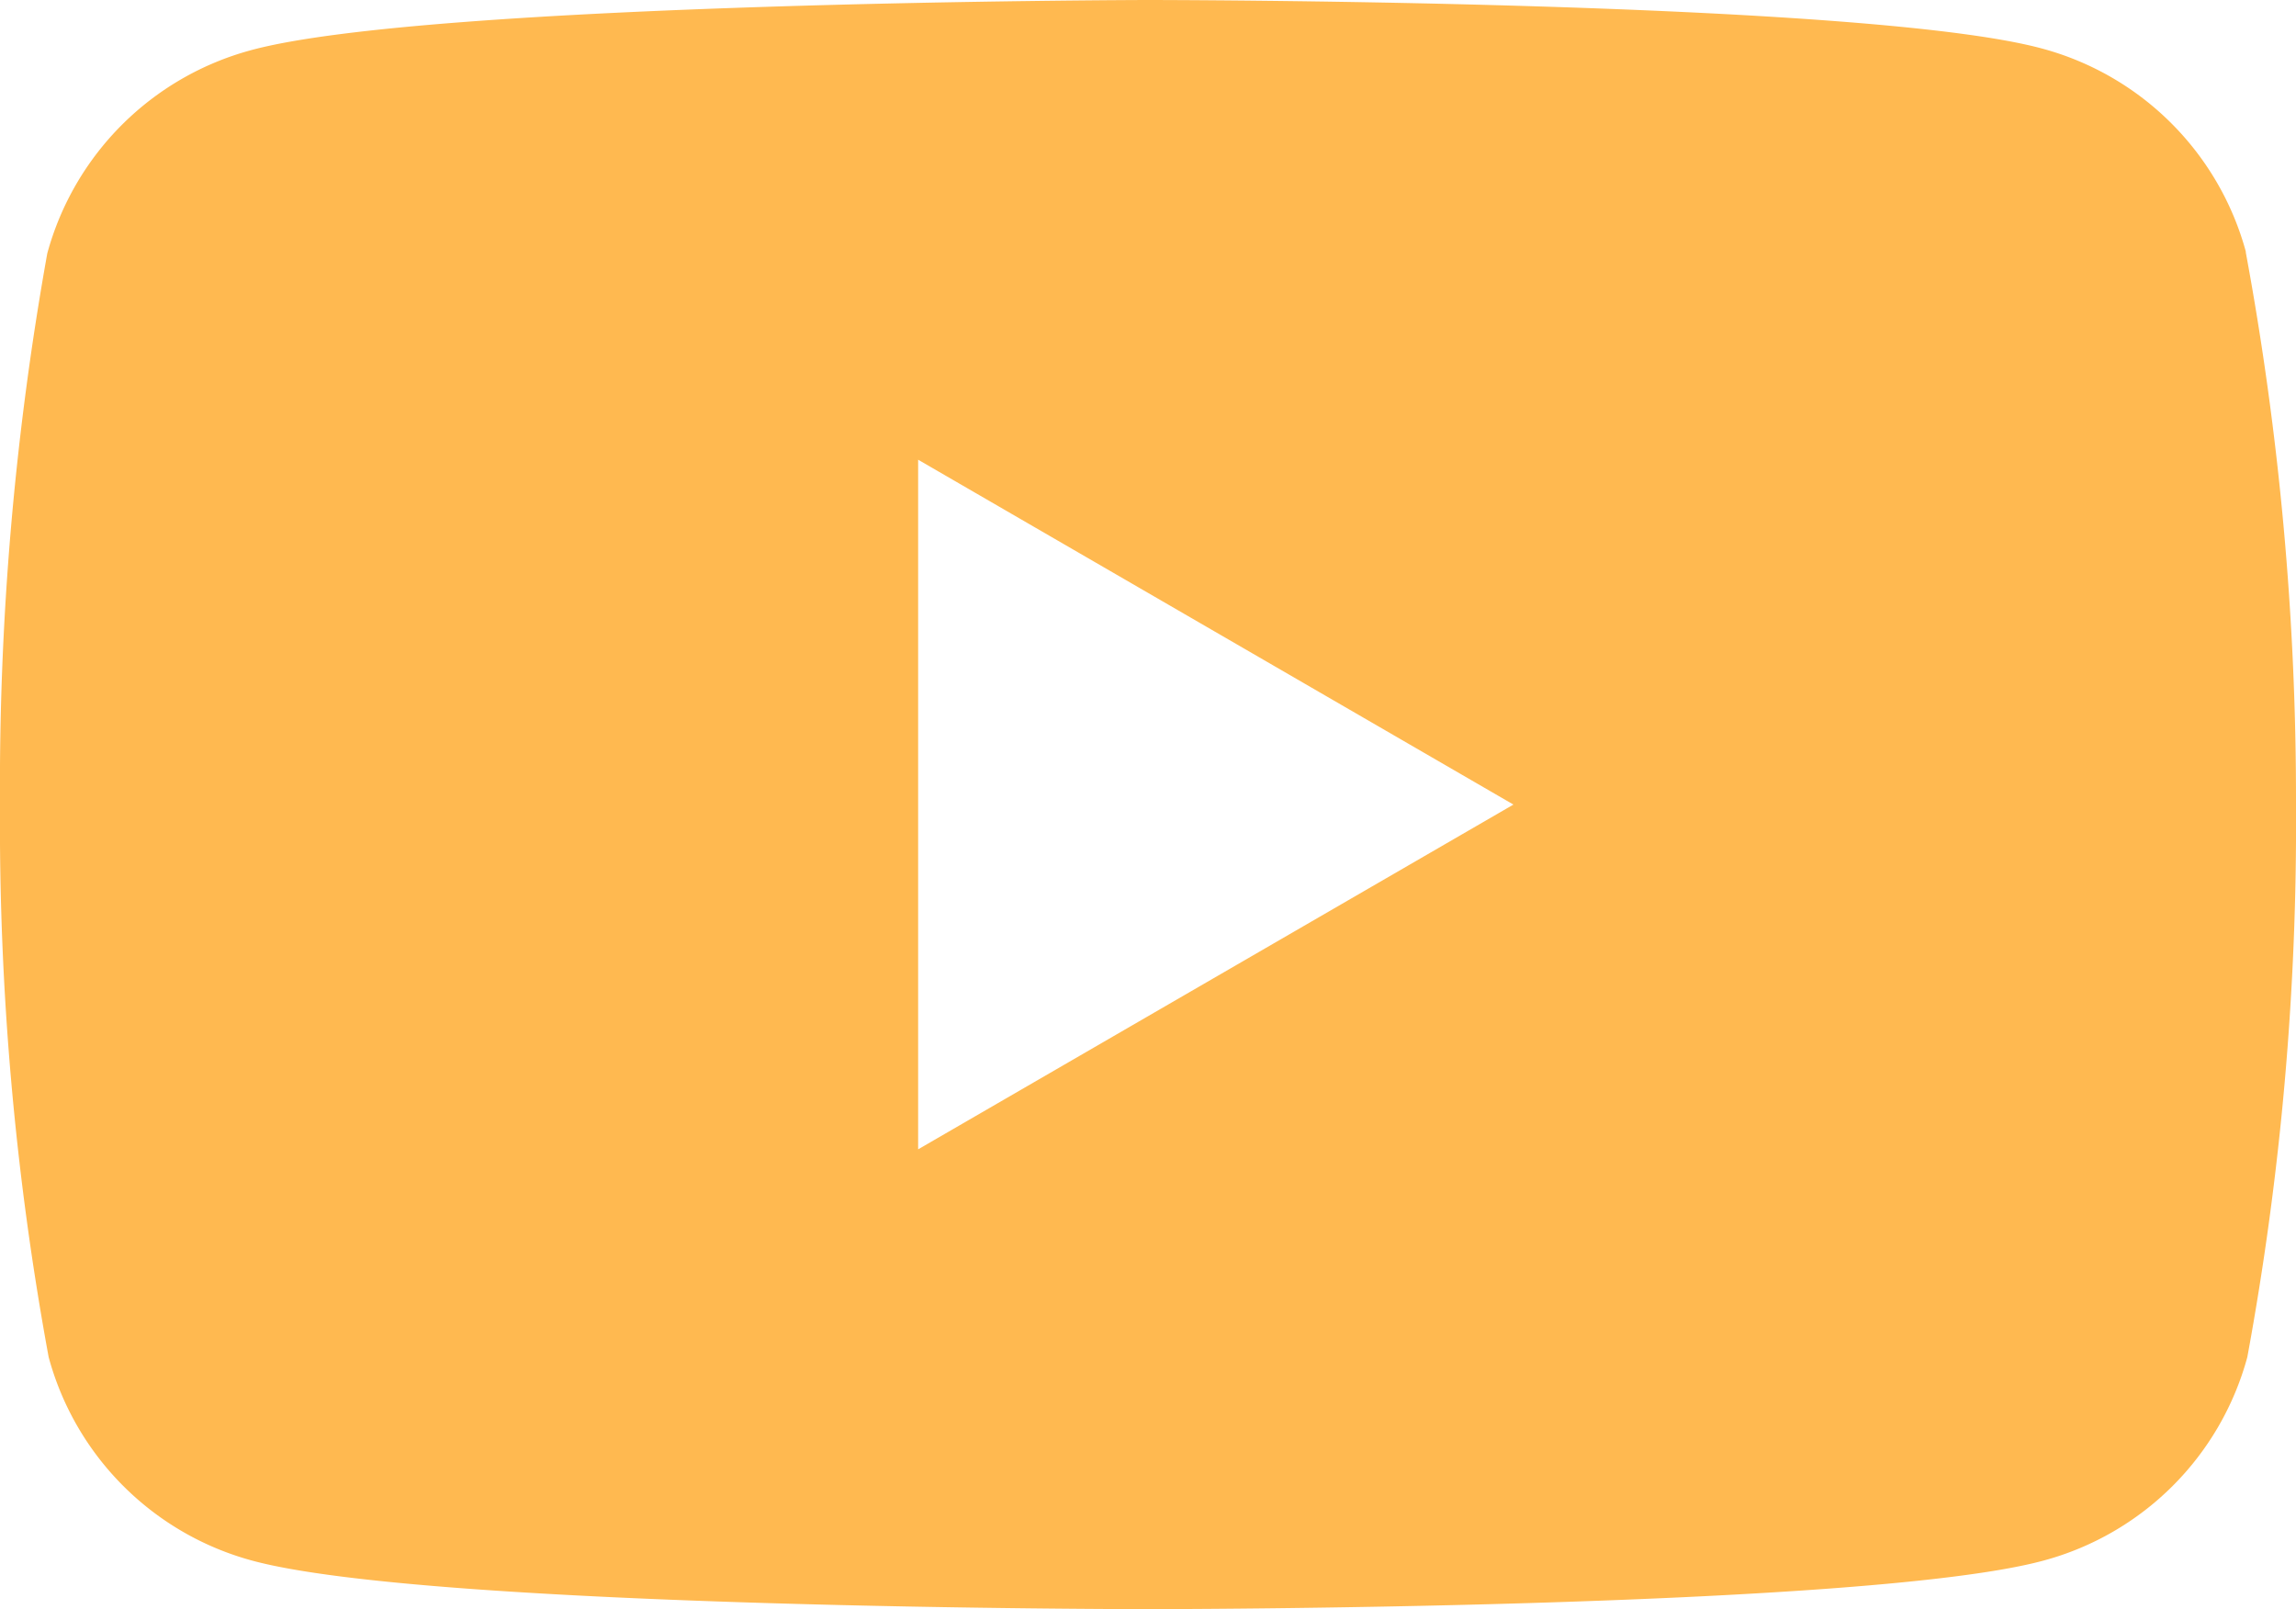 <svg id="グループ_264" data-name="グループ 264" xmlns="http://www.w3.org/2000/svg" width="22.829" height="16.001" viewBox="0 0 22.829 16.001"><defs><clipPath id="clip-path"><path id="長方形_237" data-name="長方形 237" fill="#ffb950" d="M0 0h22.829v16.001H0z"/></clipPath></defs><g id="グループ_266" data-name="グループ 266" clip-path="url(#clip-path)"><path id="パス_1383" data-name="パス 1383" d="M22.331 2.505A2.875 2.875 0 0020.309.484C18.536 0 11.4 0 11.4 0S4.265.015 2.492.5A2.876 2.876 0 00.47 2.52 29.97 29.97 0 000 8a29.264 29.264 0 00.484 5.495 2.875 2.875 0 002.022 2.022C4.28 16 11.415 16 11.415 16s7.136 0 8.908-.484a2.875 2.875 0 002.022-2.022A29.263 29.263 0 0022.829 8a29.874 29.874 0 00-.5-5.495m-13.2 8.923V4.571L15.048 8z" fill="#ffb950"/></g></svg>